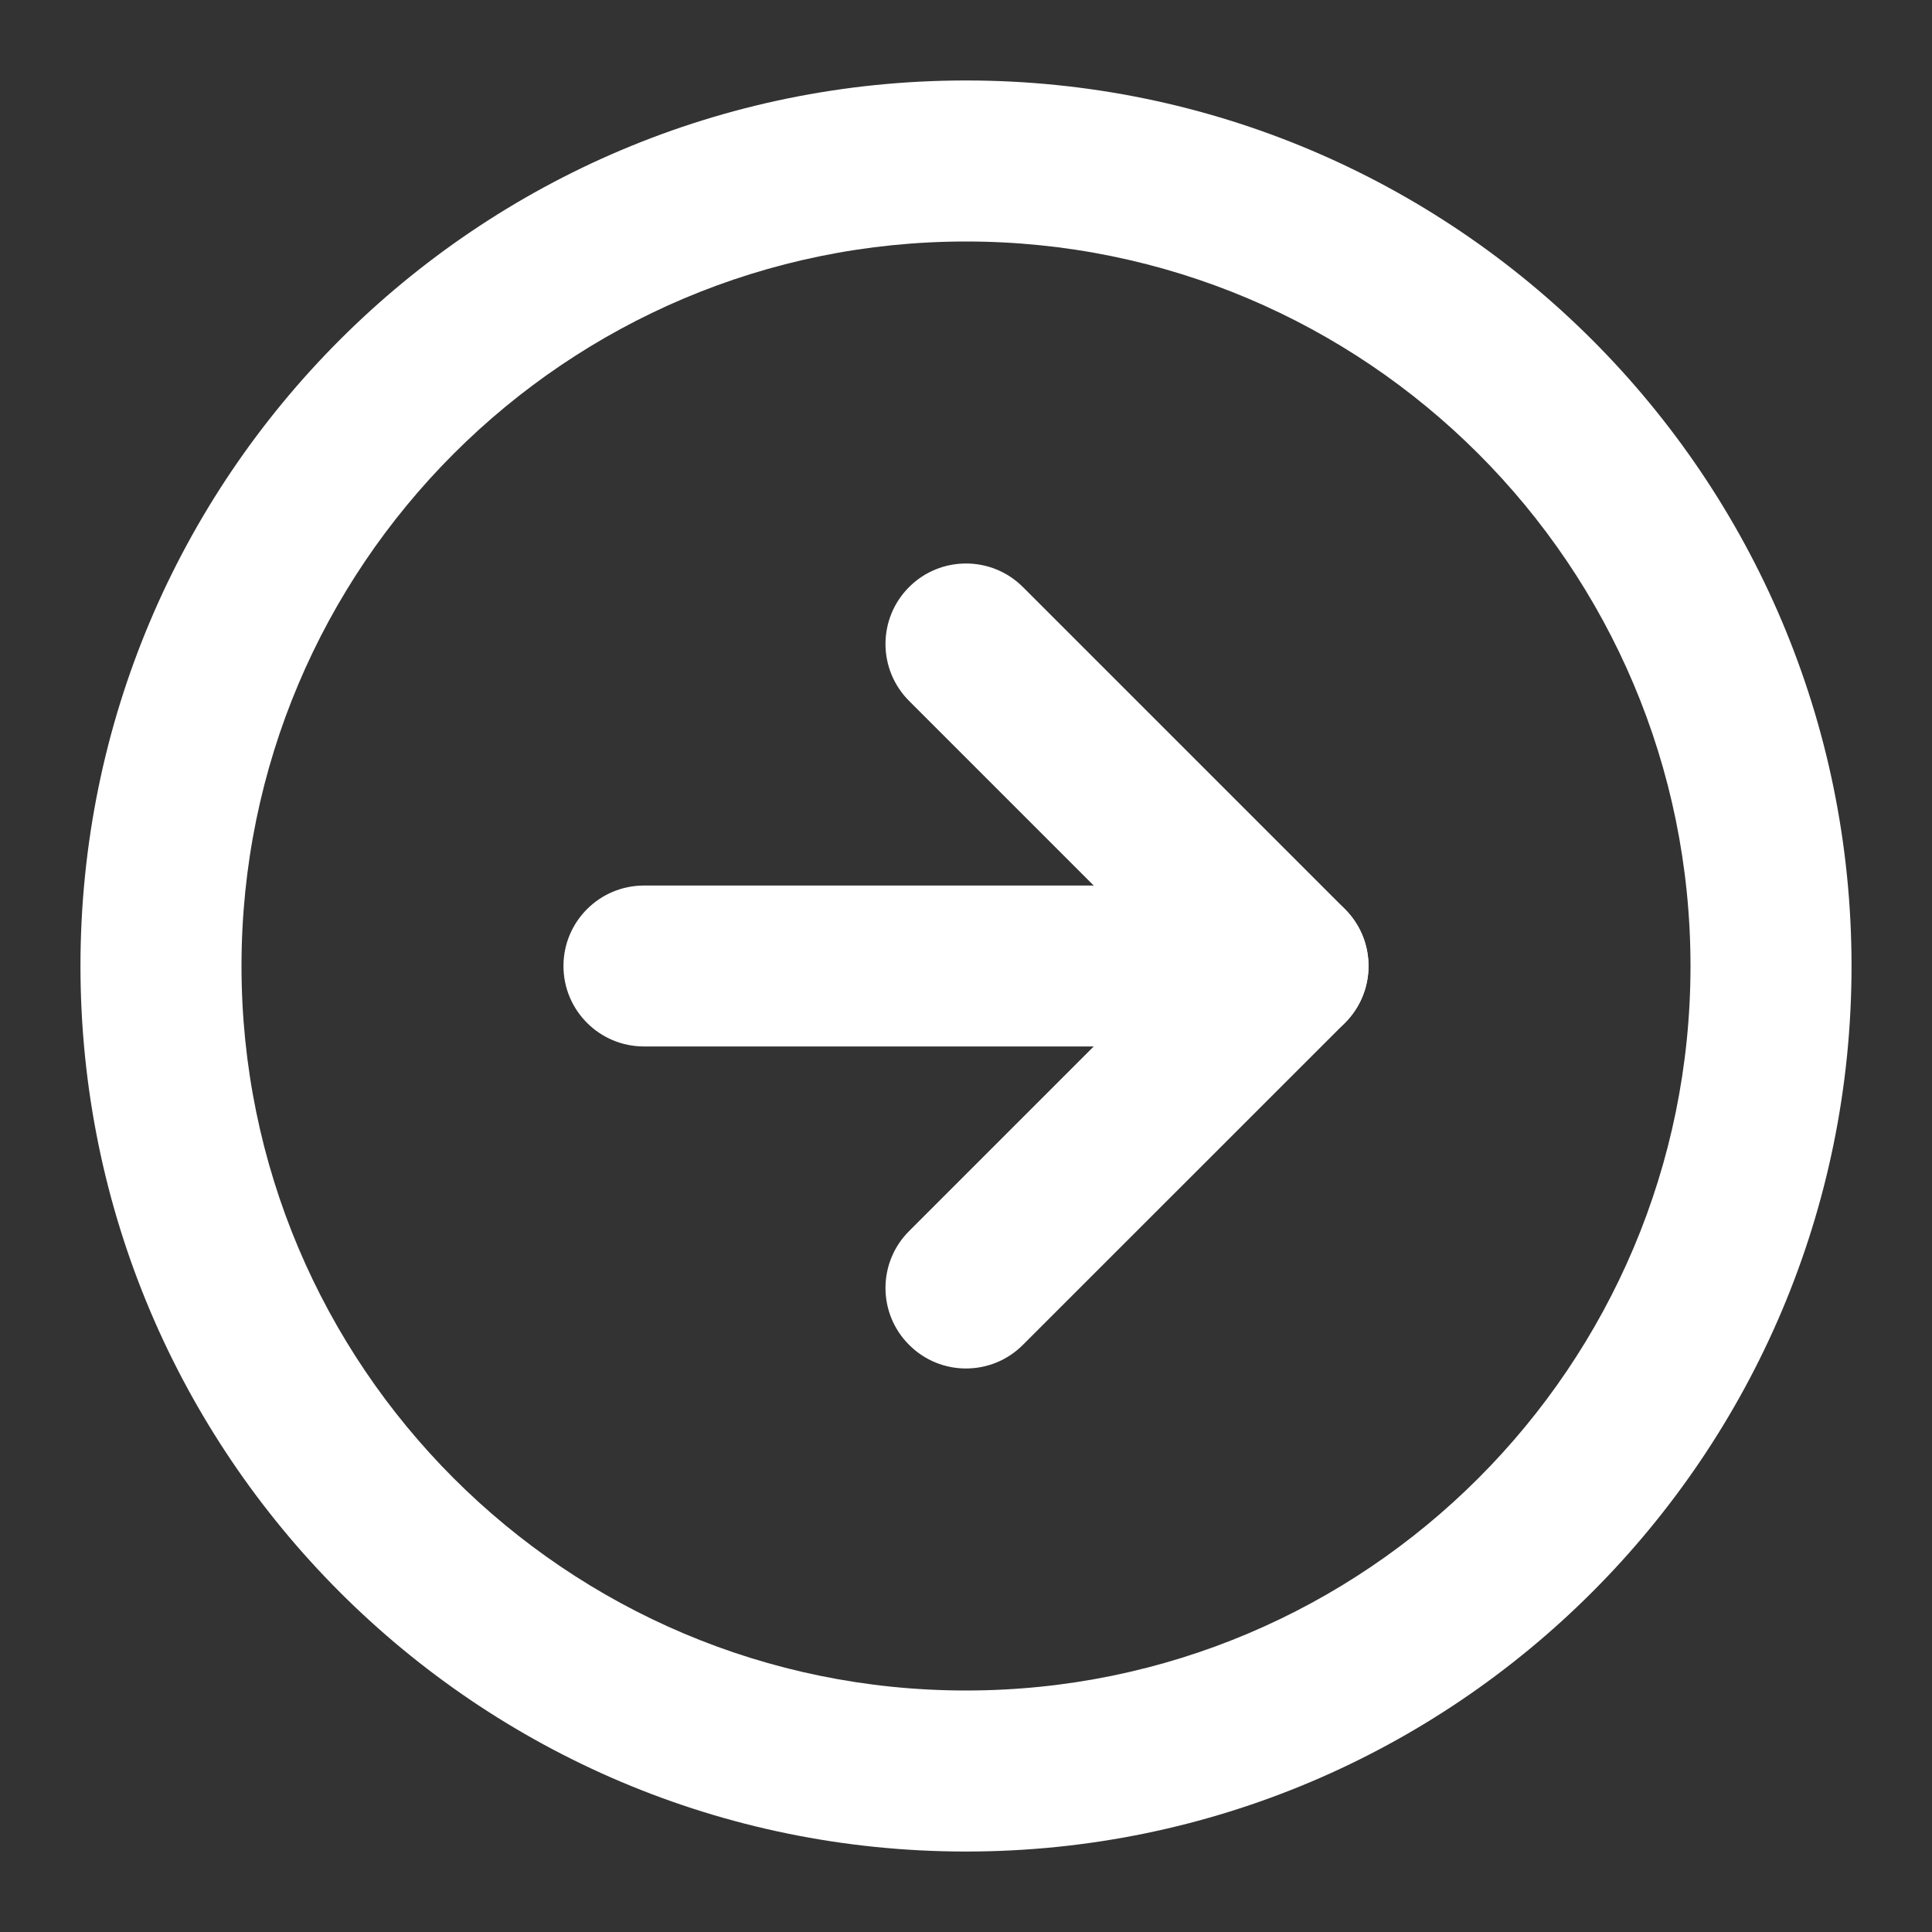 <svg width="20" height="20" viewBox="0 0 20 20" fill="none" xmlns="http://www.w3.org/2000/svg">
<rect x="0" y="0" width="20" height="20" fill="#333333" stroke="none"/>
<path fill-rule="evenodd" clip-rule="evenodd" d="M10 2.5C5.858 2.5 2.5 5.858 2.5 10C2.5 14.142 5.858 17.5 10 17.5C14.142 17.5 17.5 14.142 17.5 10C17.5 5.858 14.142 2.5 10 2.5ZM0.833 10C0.833 4.937 4.937 0.833 10 0.833C15.062 0.833 19.167 4.937 19.167 10C19.167 15.062 15.062 19.167 10 19.167C4.937 19.167 0.833 15.062 0.833 10Z" fill="white"/>
<path fill-rule="evenodd" clip-rule="evenodd" d="M9.411 6.077C9.736 5.752 10.264 5.752 10.589 6.077L13.923 9.411C14.248 9.736 14.248 10.264 13.923 10.589L10.589 13.922C10.264 14.248 9.736 14.248 9.411 13.922C9.085 13.597 9.085 13.069 9.411 12.744L12.155 10L9.411 7.256C9.085 6.93 9.085 6.403 9.411 6.077Z" fill="white"/>
<path fill-rule="evenodd" clip-rule="evenodd" d="M5.833 10C5.833 9.54 6.206 9.167 6.667 9.167H13.333C13.793 9.167 14.167 9.54 14.167 10C14.167 10.46 13.793 10.833 13.333 10.833H6.667C6.206 10.833 5.833 10.46 5.833 10Z" fill="white"/>
</svg>

